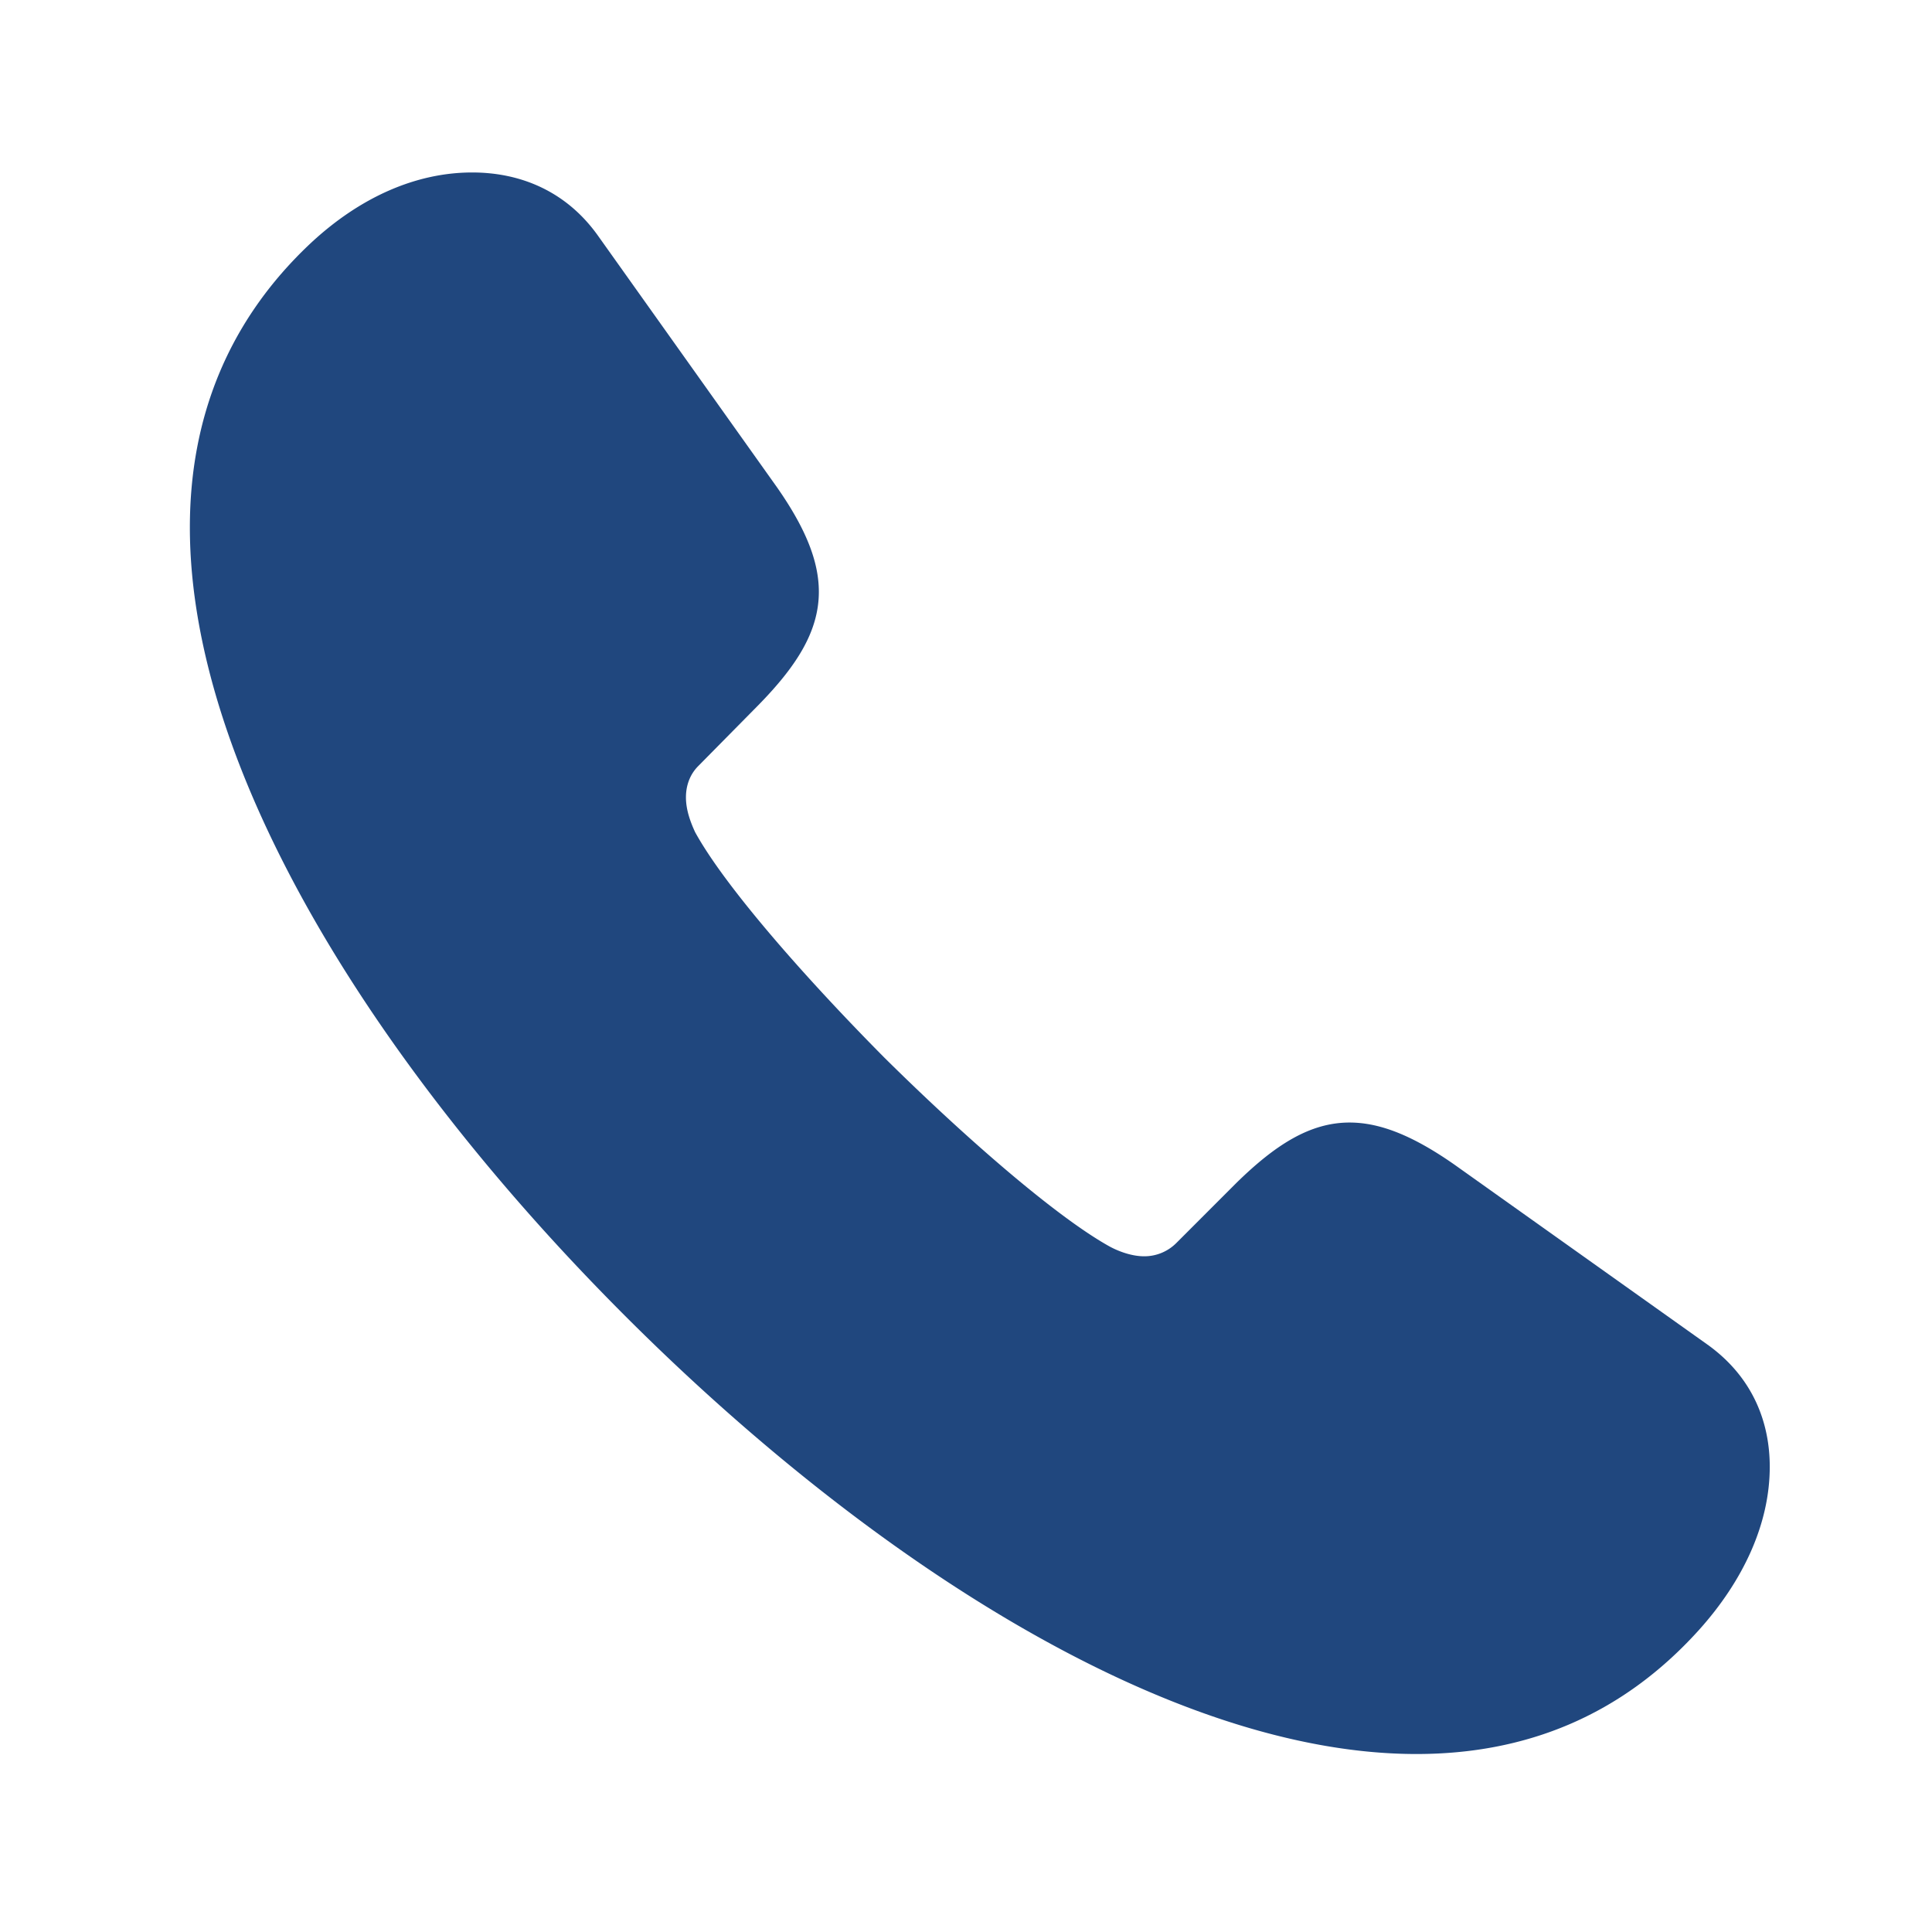 <svg xmlns="http://www.w3.org/2000/svg" viewBox="0 0 48 48" class="jsx-4014955331"><path fill="#20477e" d="M15.525 32.688c6.152 6.153 13.596 10.89 19.667 10.89 2.707 0 5.086-.943 7.013-3.076 1.108-1.23 1.764-2.646 1.764-4.06 0-1.15-.451-2.236-1.518-3.015l-6.316-4.492c-1.025-.717-1.846-1.046-2.605-1.046-.984 0-1.845.554-2.81 1.498l-1.496 1.497a1.12 1.12 0 0 1-.8.328c-.308 0-.636-.123-.861-.246-1.292-.718-3.528-2.646-5.599-4.697-2.05-2.07-3.978-4.286-4.696-5.598-.103-.226-.226-.533-.226-.862 0-.266.082-.553.308-.779l1.497-1.517c.943-.964 1.497-1.826 1.497-2.81 0-.759-.328-1.58-1.046-2.605l-4.45-6.254c-.78-1.087-1.907-1.559-3.117-1.559-1.395 0-2.79.615-4.02 1.764-2.071 1.948-2.994 4.368-2.994 7.054 0 6.07 4.676 13.453 10.808 19.585"></path></svg>